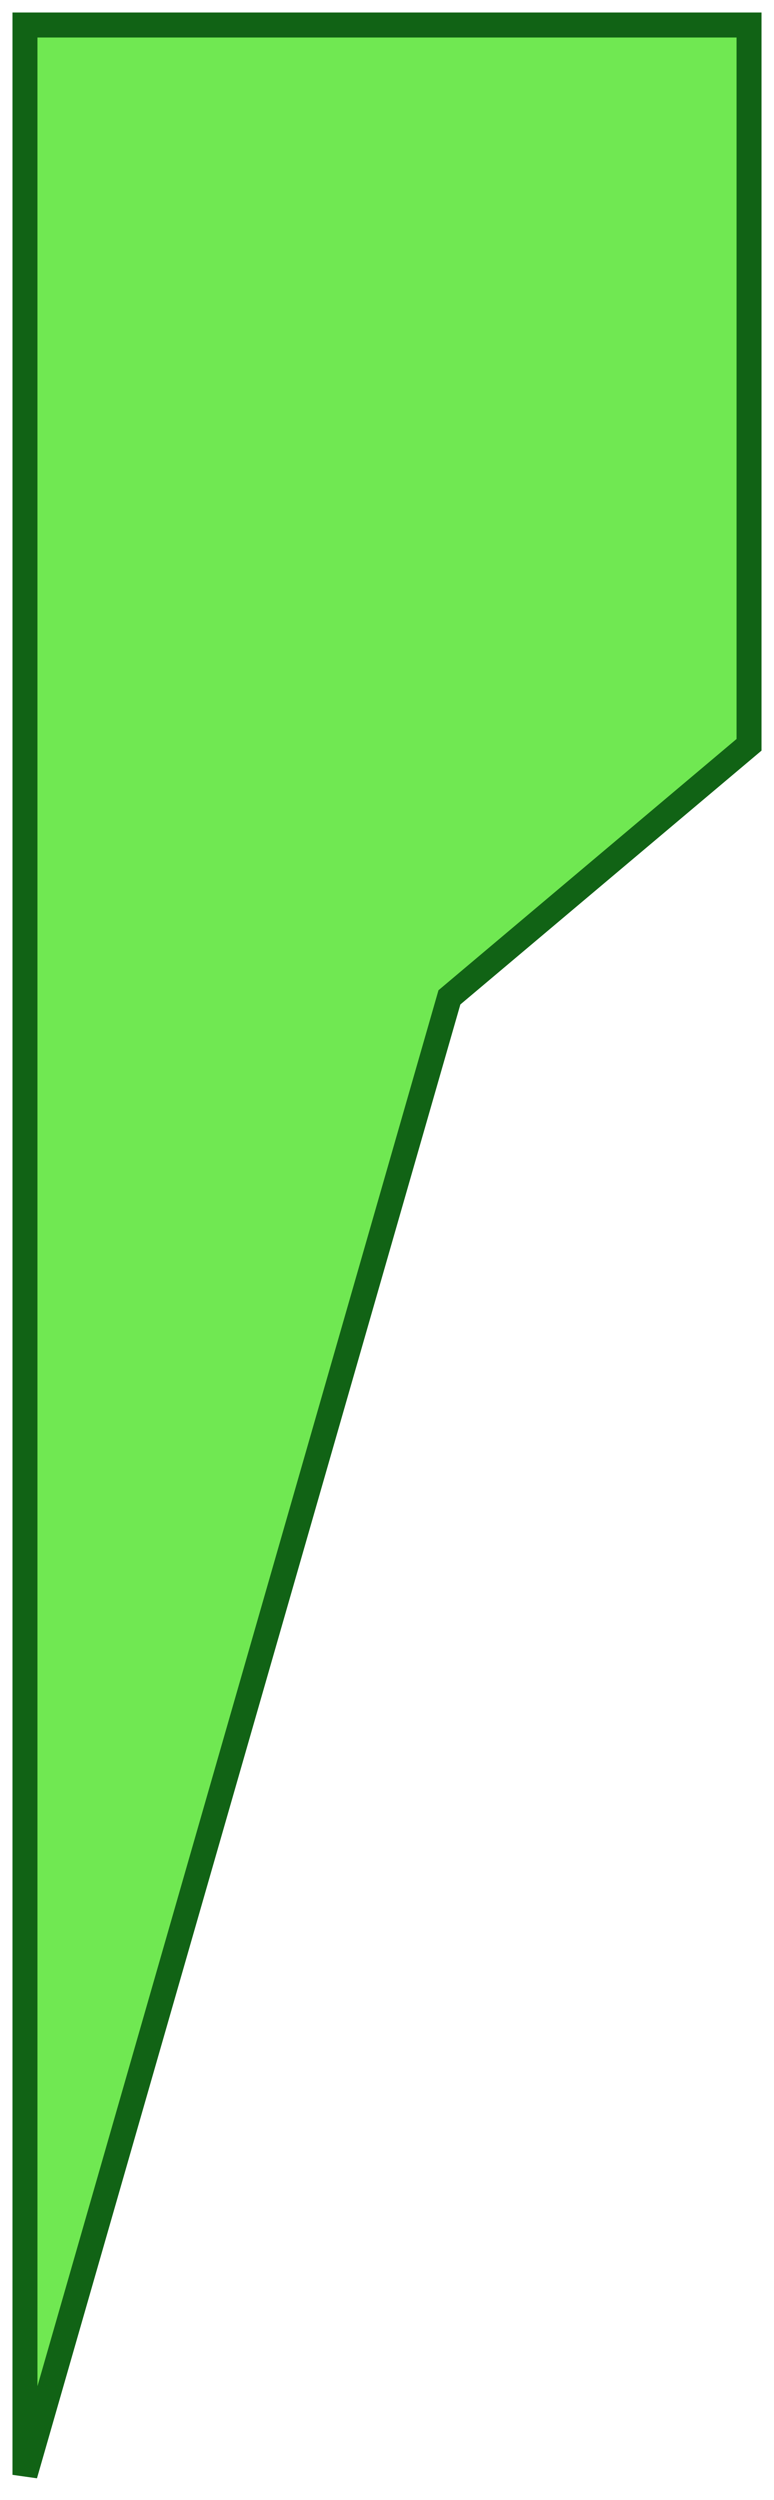<?xml version="1.0" encoding="UTF-8"?> <svg xmlns="http://www.w3.org/2000/svg" viewBox="6259 5123 31 100"><path fill="#70e852" stroke="#116315" fill-opacity="1" stroke-width="1" stroke-opacity="1" fill-rule="evenodd" display="undefined" stroke-linecap="undefined" stroke-linejoin="undefined" stroke-dasharray="undefined" paint-order="undefined" id="tSvg2eb38dccd0" title="Path 49" d="M 6260 5124 C 6260 5124 6260 5222 6260 5222 C 6260 5222 6277 5162.897 6277 5162.897 C 6277 5162.897 6289 5152.794 6289 5152.794 C 6289 5152.794 6289 5124 6289 5124C 6289 5124 6260 5124 6260 5124Z"></path><defs> </defs></svg> 